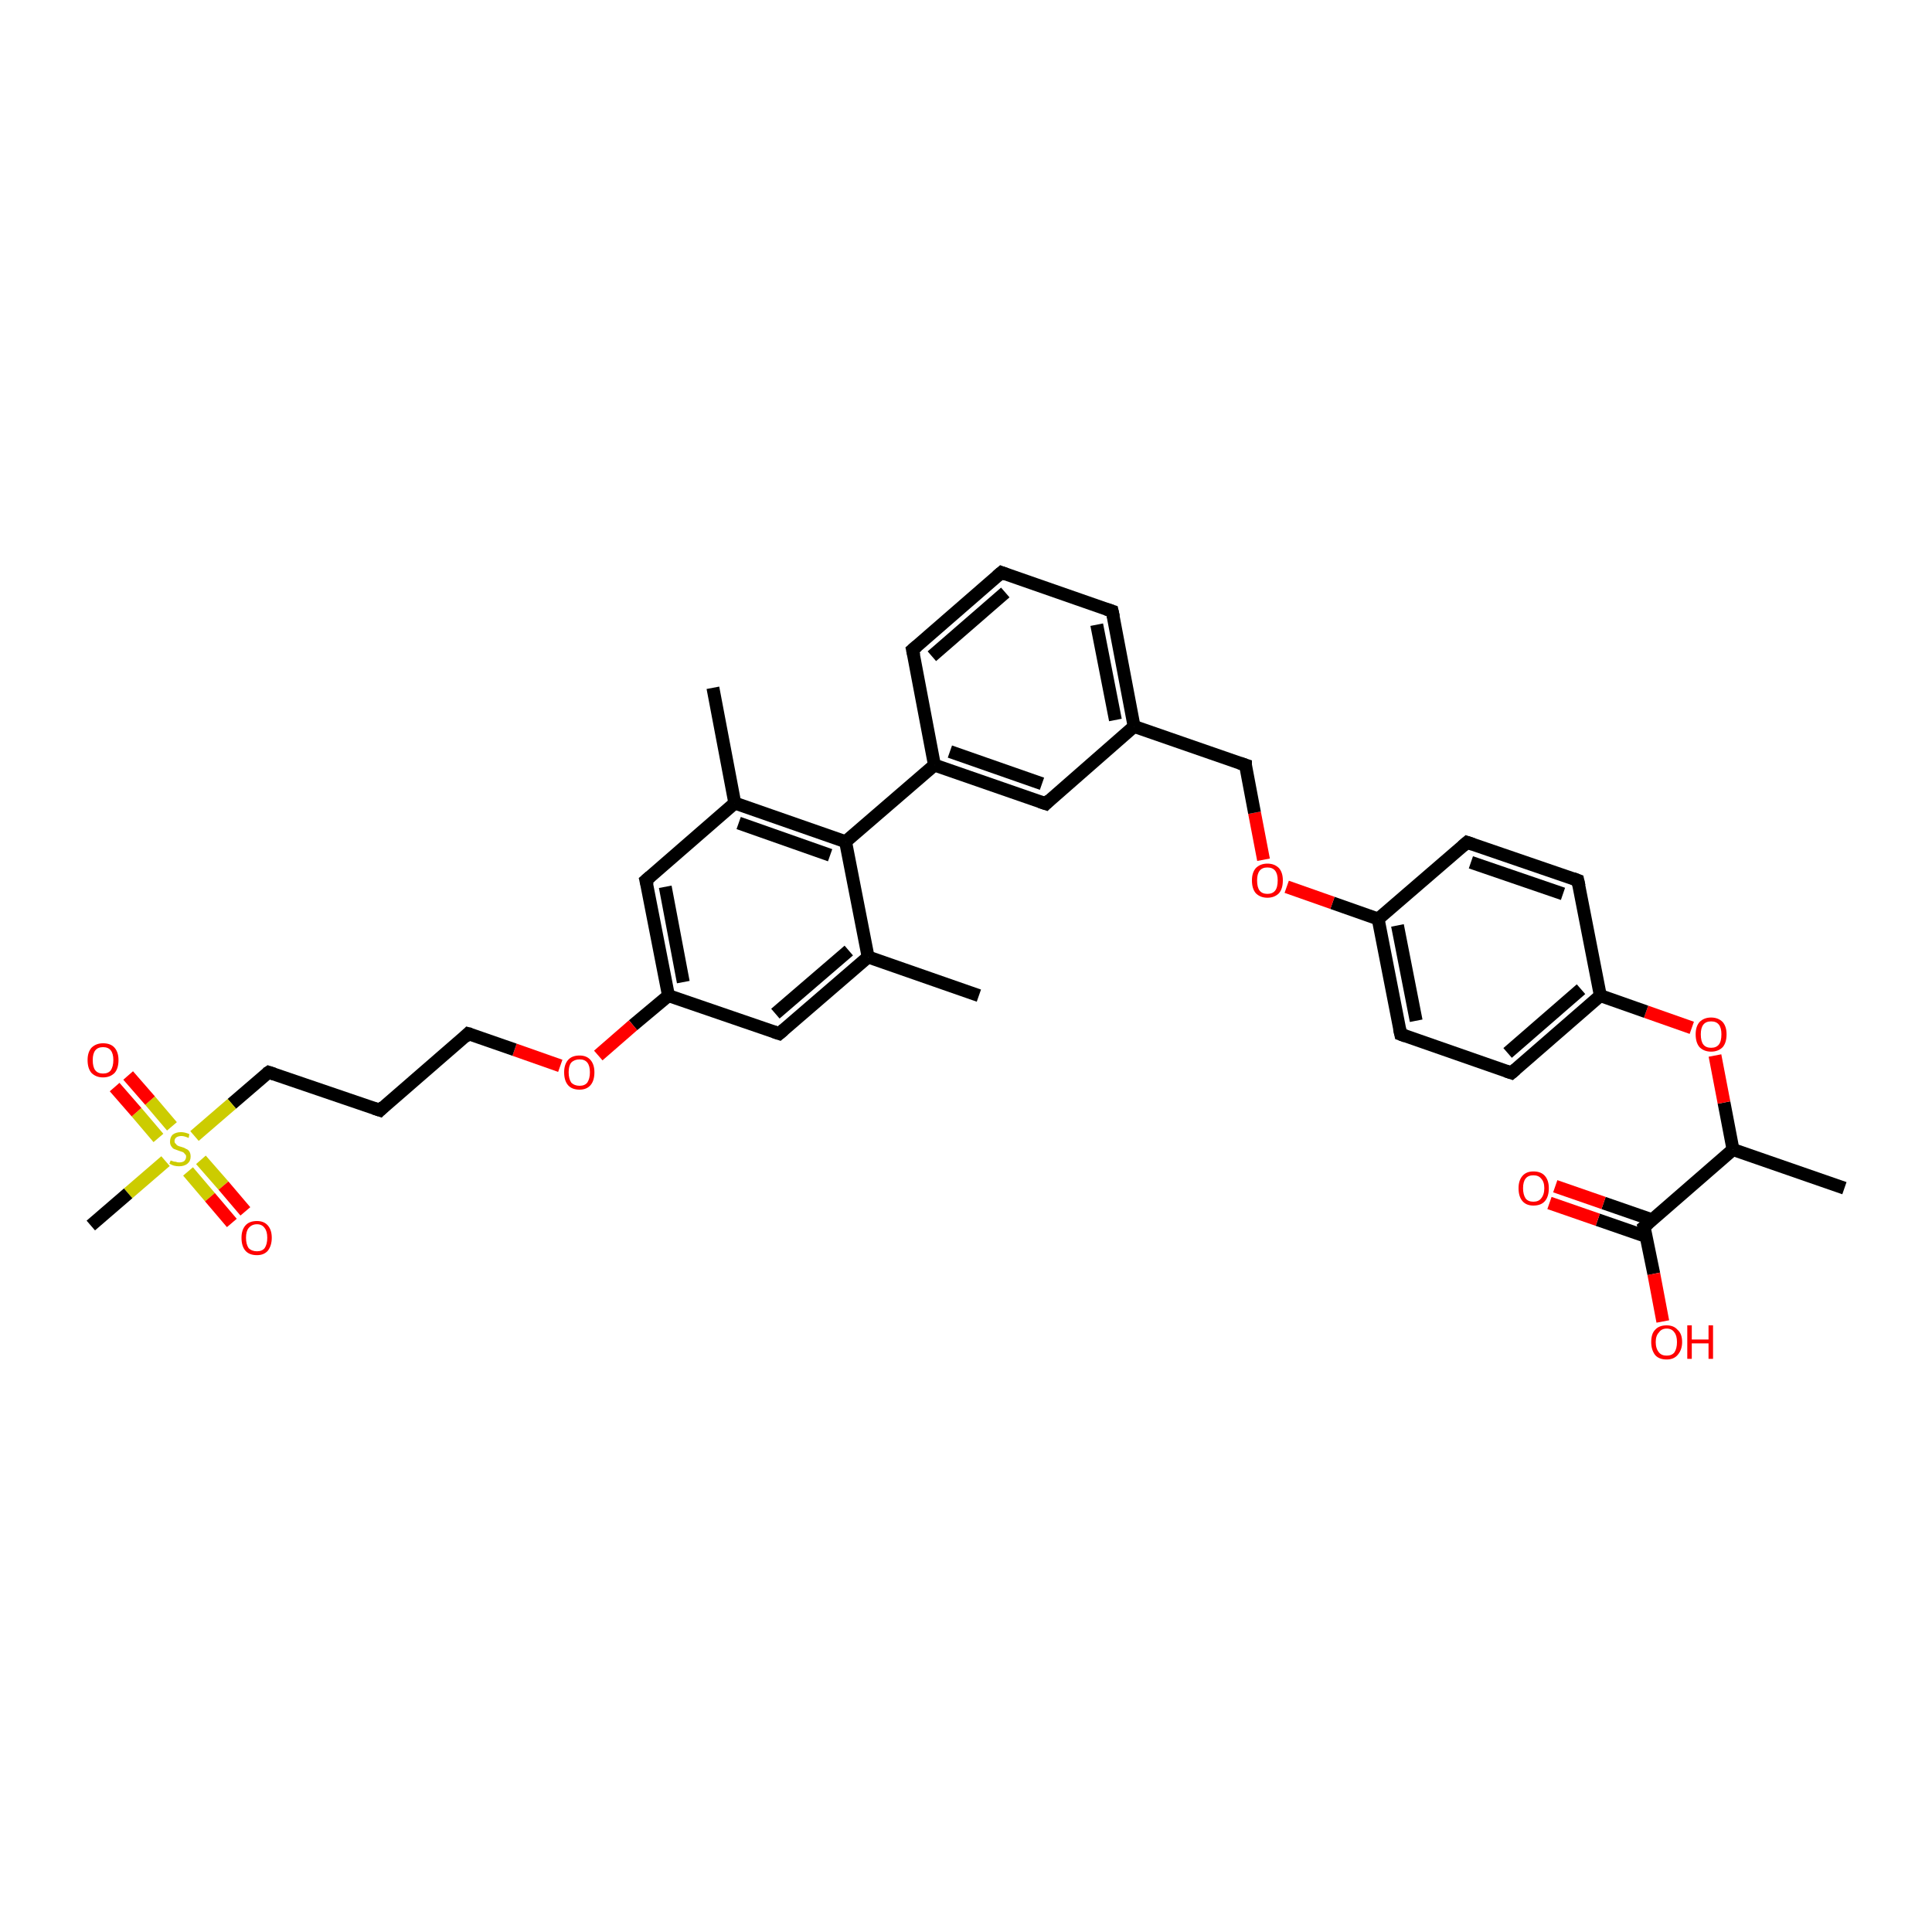 <?xml version='1.0' encoding='iso-8859-1'?>
<svg version='1.1' baseProfile='full'
              xmlns='http://www.w3.org/2000/svg'
                      xmlns:rdkit='http://www.rdkit.org/xml'
                      xmlns:xlink='http://www.w3.org/1999/xlink'
                  xml:space='preserve'
width='300px' height='300px' viewBox='0 0 300 300'>
<!-- END OF HEADER -->
<rect style='opacity:1.0;fill:#FFFFFF;stroke:none' width='300.0' height='300.0' x='0.0' y='0.0'> </rect>
<path class='bond-0 atom-0 atom-1' d='M 286.4,184.5 L 269.1,178.5' style='fill:none;fill-rule:evenodd;stroke:#000000;stroke-width:2.0px;stroke-linecap:butt;stroke-linejoin:miter;stroke-opacity:1' />
<path class='bond-1 atom-1 atom-2' d='M 269.1,178.5 L 267.7,171.2' style='fill:none;fill-rule:evenodd;stroke:#000000;stroke-width:2.0px;stroke-linecap:butt;stroke-linejoin:miter;stroke-opacity:1' />
<path class='bond-1 atom-1 atom-2' d='M 267.7,171.2 L 266.3,163.9' style='fill:none;fill-rule:evenodd;stroke:#FF0000;stroke-width:2.0px;stroke-linecap:butt;stroke-linejoin:miter;stroke-opacity:1' />
<path class='bond-2 atom-2 atom-3' d='M 262.7,159.6 L 255.6,157.1' style='fill:none;fill-rule:evenodd;stroke:#FF0000;stroke-width:2.0px;stroke-linecap:butt;stroke-linejoin:miter;stroke-opacity:1' />
<path class='bond-2 atom-2 atom-3' d='M 255.6,157.1 L 248.5,154.6' style='fill:none;fill-rule:evenodd;stroke:#000000;stroke-width:2.0px;stroke-linecap:butt;stroke-linejoin:miter;stroke-opacity:1' />
<path class='bond-3 atom-3 atom-4' d='M 248.5,154.6 L 234.7,166.6' style='fill:none;fill-rule:evenodd;stroke:#000000;stroke-width:2.0px;stroke-linecap:butt;stroke-linejoin:miter;stroke-opacity:1' />
<path class='bond-3 atom-3 atom-4' d='M 245.5,153.6 L 234.1,163.5' style='fill:none;fill-rule:evenodd;stroke:#000000;stroke-width:2.0px;stroke-linecap:butt;stroke-linejoin:miter;stroke-opacity:1' />
<path class='bond-4 atom-4 atom-5' d='M 234.7,166.6 L 217.5,160.6' style='fill:none;fill-rule:evenodd;stroke:#000000;stroke-width:2.0px;stroke-linecap:butt;stroke-linejoin:miter;stroke-opacity:1' />
<path class='bond-5 atom-5 atom-6' d='M 217.5,160.6 L 214.0,142.7' style='fill:none;fill-rule:evenodd;stroke:#000000;stroke-width:2.0px;stroke-linecap:butt;stroke-linejoin:miter;stroke-opacity:1' />
<path class='bond-5 atom-5 atom-6' d='M 219.9,158.5 L 217.0,143.7' style='fill:none;fill-rule:evenodd;stroke:#000000;stroke-width:2.0px;stroke-linecap:butt;stroke-linejoin:miter;stroke-opacity:1' />
<path class='bond-6 atom-6 atom-7' d='M 214.0,142.7 L 206.9,140.2' style='fill:none;fill-rule:evenodd;stroke:#000000;stroke-width:2.0px;stroke-linecap:butt;stroke-linejoin:miter;stroke-opacity:1' />
<path class='bond-6 atom-6 atom-7' d='M 206.9,140.2 L 199.8,137.7' style='fill:none;fill-rule:evenodd;stroke:#FF0000;stroke-width:2.0px;stroke-linecap:butt;stroke-linejoin:miter;stroke-opacity:1' />
<path class='bond-7 atom-7 atom-8' d='M 196.2,133.5 L 194.8,126.2' style='fill:none;fill-rule:evenodd;stroke:#FF0000;stroke-width:2.0px;stroke-linecap:butt;stroke-linejoin:miter;stroke-opacity:1' />
<path class='bond-7 atom-7 atom-8' d='M 194.8,126.2 L 193.4,118.8' style='fill:none;fill-rule:evenodd;stroke:#000000;stroke-width:2.0px;stroke-linecap:butt;stroke-linejoin:miter;stroke-opacity:1' />
<path class='bond-8 atom-8 atom-9' d='M 193.4,118.8 L 176.1,112.8' style='fill:none;fill-rule:evenodd;stroke:#000000;stroke-width:2.0px;stroke-linecap:butt;stroke-linejoin:miter;stroke-opacity:1' />
<path class='bond-9 atom-9 atom-10' d='M 176.1,112.8 L 172.7,94.9' style='fill:none;fill-rule:evenodd;stroke:#000000;stroke-width:2.0px;stroke-linecap:butt;stroke-linejoin:miter;stroke-opacity:1' />
<path class='bond-9 atom-9 atom-10' d='M 173.2,111.8 L 170.3,97.0' style='fill:none;fill-rule:evenodd;stroke:#000000;stroke-width:2.0px;stroke-linecap:butt;stroke-linejoin:miter;stroke-opacity:1' />
<path class='bond-10 atom-10 atom-11' d='M 172.7,94.9 L 155.5,88.9' style='fill:none;fill-rule:evenodd;stroke:#000000;stroke-width:2.0px;stroke-linecap:butt;stroke-linejoin:miter;stroke-opacity:1' />
<path class='bond-11 atom-11 atom-12' d='M 155.5,88.9 L 141.7,100.9' style='fill:none;fill-rule:evenodd;stroke:#000000;stroke-width:2.0px;stroke-linecap:butt;stroke-linejoin:miter;stroke-opacity:1' />
<path class='bond-11 atom-11 atom-12' d='M 156.1,92.0 L 144.7,101.9' style='fill:none;fill-rule:evenodd;stroke:#000000;stroke-width:2.0px;stroke-linecap:butt;stroke-linejoin:miter;stroke-opacity:1' />
<path class='bond-12 atom-12 atom-13' d='M 141.7,100.9 L 145.1,118.8' style='fill:none;fill-rule:evenodd;stroke:#000000;stroke-width:2.0px;stroke-linecap:butt;stroke-linejoin:miter;stroke-opacity:1' />
<path class='bond-13 atom-13 atom-14' d='M 145.1,118.8 L 162.4,124.8' style='fill:none;fill-rule:evenodd;stroke:#000000;stroke-width:2.0px;stroke-linecap:butt;stroke-linejoin:miter;stroke-opacity:1' />
<path class='bond-13 atom-13 atom-14' d='M 147.5,116.7 L 161.8,121.7' style='fill:none;fill-rule:evenodd;stroke:#000000;stroke-width:2.0px;stroke-linecap:butt;stroke-linejoin:miter;stroke-opacity:1' />
<path class='bond-14 atom-13 atom-15' d='M 145.1,118.8 L 131.3,130.7' style='fill:none;fill-rule:evenodd;stroke:#000000;stroke-width:2.0px;stroke-linecap:butt;stroke-linejoin:miter;stroke-opacity:1' />
<path class='bond-15 atom-15 atom-16' d='M 131.3,130.7 L 114.1,124.7' style='fill:none;fill-rule:evenodd;stroke:#000000;stroke-width:2.0px;stroke-linecap:butt;stroke-linejoin:miter;stroke-opacity:1' />
<path class='bond-15 atom-15 atom-16' d='M 128.9,132.8 L 114.7,127.8' style='fill:none;fill-rule:evenodd;stroke:#000000;stroke-width:2.0px;stroke-linecap:butt;stroke-linejoin:miter;stroke-opacity:1' />
<path class='bond-16 atom-16 atom-17' d='M 114.1,124.7 L 110.7,106.8' style='fill:none;fill-rule:evenodd;stroke:#000000;stroke-width:2.0px;stroke-linecap:butt;stroke-linejoin:miter;stroke-opacity:1' />
<path class='bond-17 atom-16 atom-18' d='M 114.1,124.7 L 100.3,136.7' style='fill:none;fill-rule:evenodd;stroke:#000000;stroke-width:2.0px;stroke-linecap:butt;stroke-linejoin:miter;stroke-opacity:1' />
<path class='bond-18 atom-18 atom-19' d='M 100.3,136.7 L 103.8,154.6' style='fill:none;fill-rule:evenodd;stroke:#000000;stroke-width:2.0px;stroke-linecap:butt;stroke-linejoin:miter;stroke-opacity:1' />
<path class='bond-18 atom-18 atom-19' d='M 103.3,137.7 L 106.1,152.5' style='fill:none;fill-rule:evenodd;stroke:#000000;stroke-width:2.0px;stroke-linecap:butt;stroke-linejoin:miter;stroke-opacity:1' />
<path class='bond-19 atom-19 atom-20' d='M 103.8,154.6 L 98.3,159.2' style='fill:none;fill-rule:evenodd;stroke:#000000;stroke-width:2.0px;stroke-linecap:butt;stroke-linejoin:miter;stroke-opacity:1' />
<path class='bond-19 atom-19 atom-20' d='M 98.3,159.2 L 92.9,163.9' style='fill:none;fill-rule:evenodd;stroke:#FF0000;stroke-width:2.0px;stroke-linecap:butt;stroke-linejoin:miter;stroke-opacity:1' />
<path class='bond-20 atom-20 atom-21' d='M 87.0,165.5 L 79.9,163.0' style='fill:none;fill-rule:evenodd;stroke:#FF0000;stroke-width:2.0px;stroke-linecap:butt;stroke-linejoin:miter;stroke-opacity:1' />
<path class='bond-20 atom-20 atom-21' d='M 79.9,163.0 L 72.7,160.5' style='fill:none;fill-rule:evenodd;stroke:#000000;stroke-width:2.0px;stroke-linecap:butt;stroke-linejoin:miter;stroke-opacity:1' />
<path class='bond-21 atom-21 atom-22' d='M 72.7,160.5 L 59.0,172.4' style='fill:none;fill-rule:evenodd;stroke:#000000;stroke-width:2.0px;stroke-linecap:butt;stroke-linejoin:miter;stroke-opacity:1' />
<path class='bond-22 atom-22 atom-23' d='M 59.0,172.4 L 41.7,166.5' style='fill:none;fill-rule:evenodd;stroke:#000000;stroke-width:2.0px;stroke-linecap:butt;stroke-linejoin:miter;stroke-opacity:1' />
<path class='bond-23 atom-23 atom-24' d='M 41.7,166.5 L 36.0,171.4' style='fill:none;fill-rule:evenodd;stroke:#000000;stroke-width:2.0px;stroke-linecap:butt;stroke-linejoin:miter;stroke-opacity:1' />
<path class='bond-23 atom-23 atom-24' d='M 36.0,171.4 L 30.2,176.4' style='fill:none;fill-rule:evenodd;stroke:#CCCC00;stroke-width:2.0px;stroke-linecap:butt;stroke-linejoin:miter;stroke-opacity:1' />
<path class='bond-24 atom-24 atom-25' d='M 25.7,180.3 L 19.9,185.3' style='fill:none;fill-rule:evenodd;stroke:#CCCC00;stroke-width:2.0px;stroke-linecap:butt;stroke-linejoin:miter;stroke-opacity:1' />
<path class='bond-24 atom-24 atom-25' d='M 19.9,185.3 L 14.1,190.3' style='fill:none;fill-rule:evenodd;stroke:#000000;stroke-width:2.0px;stroke-linecap:butt;stroke-linejoin:miter;stroke-opacity:1' />
<path class='bond-25 atom-24 atom-26' d='M 29.2,181.9 L 32.6,185.9' style='fill:none;fill-rule:evenodd;stroke:#CCCC00;stroke-width:2.0px;stroke-linecap:butt;stroke-linejoin:miter;stroke-opacity:1' />
<path class='bond-25 atom-24 atom-26' d='M 32.6,185.9 L 36.0,189.9' style='fill:none;fill-rule:evenodd;stroke:#FF0000;stroke-width:2.0px;stroke-linecap:butt;stroke-linejoin:miter;stroke-opacity:1' />
<path class='bond-25 atom-24 atom-26' d='M 31.2,180.1 L 34.7,184.1' style='fill:none;fill-rule:evenodd;stroke:#CCCC00;stroke-width:2.0px;stroke-linecap:butt;stroke-linejoin:miter;stroke-opacity:1' />
<path class='bond-25 atom-24 atom-26' d='M 34.7,184.1 L 38.1,188.1' style='fill:none;fill-rule:evenodd;stroke:#FF0000;stroke-width:2.0px;stroke-linecap:butt;stroke-linejoin:miter;stroke-opacity:1' />
<path class='bond-26 atom-24 atom-27' d='M 26.7,174.9 L 23.3,170.9' style='fill:none;fill-rule:evenodd;stroke:#CCCC00;stroke-width:2.0px;stroke-linecap:butt;stroke-linejoin:miter;stroke-opacity:1' />
<path class='bond-26 atom-24 atom-27' d='M 23.3,170.9 L 19.9,167.0' style='fill:none;fill-rule:evenodd;stroke:#FF0000;stroke-width:2.0px;stroke-linecap:butt;stroke-linejoin:miter;stroke-opacity:1' />
<path class='bond-26 atom-24 atom-27' d='M 24.6,176.7 L 21.2,172.7' style='fill:none;fill-rule:evenodd;stroke:#CCCC00;stroke-width:2.0px;stroke-linecap:butt;stroke-linejoin:miter;stroke-opacity:1' />
<path class='bond-26 atom-24 atom-27' d='M 21.2,172.7 L 17.8,168.8' style='fill:none;fill-rule:evenodd;stroke:#FF0000;stroke-width:2.0px;stroke-linecap:butt;stroke-linejoin:miter;stroke-opacity:1' />
<path class='bond-27 atom-19 atom-28' d='M 103.8,154.6 L 121.0,160.5' style='fill:none;fill-rule:evenodd;stroke:#000000;stroke-width:2.0px;stroke-linecap:butt;stroke-linejoin:miter;stroke-opacity:1' />
<path class='bond-28 atom-28 atom-29' d='M 121.0,160.5 L 134.8,148.6' style='fill:none;fill-rule:evenodd;stroke:#000000;stroke-width:2.0px;stroke-linecap:butt;stroke-linejoin:miter;stroke-opacity:1' />
<path class='bond-28 atom-28 atom-29' d='M 120.4,157.4 L 131.8,147.6' style='fill:none;fill-rule:evenodd;stroke:#000000;stroke-width:2.0px;stroke-linecap:butt;stroke-linejoin:miter;stroke-opacity:1' />
<path class='bond-29 atom-29 atom-30' d='M 134.8,148.6 L 152.0,154.6' style='fill:none;fill-rule:evenodd;stroke:#000000;stroke-width:2.0px;stroke-linecap:butt;stroke-linejoin:miter;stroke-opacity:1' />
<path class='bond-30 atom-6 atom-31' d='M 214.0,142.7 L 227.8,130.8' style='fill:none;fill-rule:evenodd;stroke:#000000;stroke-width:2.0px;stroke-linecap:butt;stroke-linejoin:miter;stroke-opacity:1' />
<path class='bond-31 atom-31 atom-32' d='M 227.8,130.8 L 245.0,136.7' style='fill:none;fill-rule:evenodd;stroke:#000000;stroke-width:2.0px;stroke-linecap:butt;stroke-linejoin:miter;stroke-opacity:1' />
<path class='bond-31 atom-31 atom-32' d='M 228.4,133.9 L 242.7,138.8' style='fill:none;fill-rule:evenodd;stroke:#000000;stroke-width:2.0px;stroke-linecap:butt;stroke-linejoin:miter;stroke-opacity:1' />
<path class='bond-32 atom-1 atom-33' d='M 269.1,178.5 L 255.3,190.5' style='fill:none;fill-rule:evenodd;stroke:#000000;stroke-width:2.0px;stroke-linecap:butt;stroke-linejoin:miter;stroke-opacity:1' />
<path class='bond-33 atom-33 atom-34' d='M 255.3,190.5 L 256.8,197.8' style='fill:none;fill-rule:evenodd;stroke:#000000;stroke-width:2.0px;stroke-linecap:butt;stroke-linejoin:miter;stroke-opacity:1' />
<path class='bond-33 atom-33 atom-34' d='M 256.8,197.8 L 258.2,205.2' style='fill:none;fill-rule:evenodd;stroke:#FF0000;stroke-width:2.0px;stroke-linecap:butt;stroke-linejoin:miter;stroke-opacity:1' />
<path class='bond-34 atom-33 atom-35' d='M 256.5,189.4 L 249.0,186.8' style='fill:none;fill-rule:evenodd;stroke:#000000;stroke-width:2.0px;stroke-linecap:butt;stroke-linejoin:miter;stroke-opacity:1' />
<path class='bond-34 atom-33 atom-35' d='M 249.0,186.8 L 241.5,184.2' style='fill:none;fill-rule:evenodd;stroke:#FF0000;stroke-width:2.0px;stroke-linecap:butt;stroke-linejoin:miter;stroke-opacity:1' />
<path class='bond-34 atom-33 atom-35' d='M 255.6,192.0 L 248.1,189.4' style='fill:none;fill-rule:evenodd;stroke:#000000;stroke-width:2.0px;stroke-linecap:butt;stroke-linejoin:miter;stroke-opacity:1' />
<path class='bond-34 atom-33 atom-35' d='M 248.1,189.4 L 240.6,186.8' style='fill:none;fill-rule:evenodd;stroke:#FF0000;stroke-width:2.0px;stroke-linecap:butt;stroke-linejoin:miter;stroke-opacity:1' />
<path class='bond-35 atom-32 atom-3' d='M 245.0,136.7 L 248.5,154.6' style='fill:none;fill-rule:evenodd;stroke:#000000;stroke-width:2.0px;stroke-linecap:butt;stroke-linejoin:miter;stroke-opacity:1' />
<path class='bond-36 atom-14 atom-9' d='M 162.4,124.8 L 176.1,112.8' style='fill:none;fill-rule:evenodd;stroke:#000000;stroke-width:2.0px;stroke-linecap:butt;stroke-linejoin:miter;stroke-opacity:1' />
<path class='bond-37 atom-29 atom-15' d='M 134.8,148.6 L 131.3,130.7' style='fill:none;fill-rule:evenodd;stroke:#000000;stroke-width:2.0px;stroke-linecap:butt;stroke-linejoin:miter;stroke-opacity:1' />
<path d='M 235.4,166.0 L 234.7,166.6 L 233.8,166.3' style='fill:none;stroke:#000000;stroke-width:2.0px;stroke-linecap:butt;stroke-linejoin:miter;stroke-opacity:1;' />
<path d='M 218.3,160.9 L 217.5,160.6 L 217.3,159.7' style='fill:none;stroke:#000000;stroke-width:2.0px;stroke-linecap:butt;stroke-linejoin:miter;stroke-opacity:1;' />
<path d='M 193.4,119.2 L 193.4,118.8 L 192.5,118.5' style='fill:none;stroke:#000000;stroke-width:2.0px;stroke-linecap:butt;stroke-linejoin:miter;stroke-opacity:1;' />
<path d='M 172.9,95.8 L 172.7,94.9 L 171.8,94.6' style='fill:none;stroke:#000000;stroke-width:2.0px;stroke-linecap:butt;stroke-linejoin:miter;stroke-opacity:1;' />
<path d='M 156.3,89.2 L 155.5,88.9 L 154.8,89.5' style='fill:none;stroke:#000000;stroke-width:2.0px;stroke-linecap:butt;stroke-linejoin:miter;stroke-opacity:1;' />
<path d='M 142.4,100.3 L 141.7,100.9 L 141.9,101.8' style='fill:none;stroke:#000000;stroke-width:2.0px;stroke-linecap:butt;stroke-linejoin:miter;stroke-opacity:1;' />
<path d='M 161.5,124.5 L 162.4,124.8 L 163.0,124.2' style='fill:none;stroke:#000000;stroke-width:2.0px;stroke-linecap:butt;stroke-linejoin:miter;stroke-opacity:1;' />
<path d='M 101.0,136.1 L 100.3,136.7 L 100.5,137.5' style='fill:none;stroke:#000000;stroke-width:2.0px;stroke-linecap:butt;stroke-linejoin:miter;stroke-opacity:1;' />
<path d='M 73.1,160.6 L 72.7,160.5 L 72.1,161.1' style='fill:none;stroke:#000000;stroke-width:2.0px;stroke-linecap:butt;stroke-linejoin:miter;stroke-opacity:1;' />
<path d='M 59.6,171.8 L 59.0,172.4 L 58.1,172.1' style='fill:none;stroke:#000000;stroke-width:2.0px;stroke-linecap:butt;stroke-linejoin:miter;stroke-opacity:1;' />
<path d='M 42.6,166.8 L 41.7,166.5 L 41.4,166.7' style='fill:none;stroke:#000000;stroke-width:2.0px;stroke-linecap:butt;stroke-linejoin:miter;stroke-opacity:1;' />
<path d='M 120.1,160.2 L 121.0,160.5 L 121.7,159.9' style='fill:none;stroke:#000000;stroke-width:2.0px;stroke-linecap:butt;stroke-linejoin:miter;stroke-opacity:1;' />
<path d='M 227.1,131.4 L 227.8,130.8 L 228.7,131.1' style='fill:none;stroke:#000000;stroke-width:2.0px;stroke-linecap:butt;stroke-linejoin:miter;stroke-opacity:1;' />
<path d='M 244.2,136.4 L 245.0,136.7 L 245.2,137.6' style='fill:none;stroke:#000000;stroke-width:2.0px;stroke-linecap:butt;stroke-linejoin:miter;stroke-opacity:1;' />
<path d='M 256.0,189.9 L 255.3,190.5 L 255.4,190.8' style='fill:none;stroke:#000000;stroke-width:2.0px;stroke-linecap:butt;stroke-linejoin:miter;stroke-opacity:1;' />
<path class='atom-2' d='M 263.3 160.6
Q 263.3 159.4, 263.9 158.7
Q 264.6 158.0, 265.7 158.0
Q 266.8 158.0, 267.5 158.7
Q 268.1 159.4, 268.1 160.6
Q 268.1 161.9, 267.5 162.6
Q 266.8 163.3, 265.7 163.3
Q 264.6 163.3, 263.9 162.6
Q 263.3 161.9, 263.3 160.6
M 265.7 162.7
Q 266.5 162.7, 266.9 162.2
Q 267.3 161.7, 267.3 160.6
Q 267.3 159.6, 266.9 159.1
Q 266.5 158.6, 265.7 158.6
Q 264.9 158.6, 264.5 159.1
Q 264.1 159.6, 264.1 160.6
Q 264.1 161.7, 264.5 162.2
Q 264.9 162.7, 265.7 162.7
' fill='#FF0000'/>
<path class='atom-7' d='M 194.4 136.7
Q 194.4 135.5, 195.0 134.8
Q 195.7 134.1, 196.8 134.1
Q 197.9 134.1, 198.6 134.8
Q 199.2 135.5, 199.2 136.7
Q 199.2 138.0, 198.6 138.7
Q 197.9 139.4, 196.8 139.4
Q 195.7 139.4, 195.0 138.7
Q 194.4 138.0, 194.4 136.7
M 196.8 138.8
Q 197.6 138.8, 198.0 138.3
Q 198.4 137.8, 198.4 136.7
Q 198.4 135.7, 198.0 135.2
Q 197.6 134.7, 196.8 134.7
Q 196.0 134.7, 195.6 135.2
Q 195.2 135.7, 195.2 136.7
Q 195.2 137.8, 195.6 138.3
Q 196.0 138.8, 196.8 138.8
' fill='#FF0000'/>
<path class='atom-20' d='M 87.6 166.5
Q 87.6 165.3, 88.2 164.6
Q 88.8 163.9, 90.0 163.9
Q 91.1 163.9, 91.7 164.6
Q 92.3 165.3, 92.3 166.5
Q 92.3 167.8, 91.7 168.5
Q 91.1 169.2, 90.0 169.2
Q 88.8 169.2, 88.2 168.5
Q 87.6 167.8, 87.6 166.5
M 90.0 168.6
Q 90.8 168.6, 91.2 168.1
Q 91.6 167.5, 91.6 166.5
Q 91.6 165.5, 91.2 165.0
Q 90.8 164.5, 90.0 164.5
Q 89.2 164.5, 88.7 165.0
Q 88.3 165.5, 88.3 166.5
Q 88.3 167.5, 88.7 168.1
Q 89.2 168.6, 90.0 168.6
' fill='#FF0000'/>
<path class='atom-24' d='M 26.5 180.2
Q 26.5 180.2, 26.8 180.3
Q 27.0 180.4, 27.3 180.4
Q 27.5 180.5, 27.8 180.5
Q 28.3 180.5, 28.6 180.3
Q 28.9 180.0, 28.9 179.6
Q 28.9 179.3, 28.7 179.2
Q 28.6 179.0, 28.4 178.9
Q 28.1 178.8, 27.8 178.7
Q 27.3 178.5, 27.0 178.4
Q 26.8 178.3, 26.6 178.0
Q 26.4 177.7, 26.4 177.3
Q 26.4 176.6, 26.8 176.2
Q 27.3 175.8, 28.1 175.8
Q 28.7 175.8, 29.4 176.1
L 29.3 176.7
Q 28.6 176.4, 28.2 176.4
Q 27.7 176.4, 27.4 176.6
Q 27.1 176.8, 27.1 177.2
Q 27.1 177.5, 27.3 177.6
Q 27.4 177.8, 27.6 177.9
Q 27.8 178.0, 28.2 178.1
Q 28.6 178.2, 28.9 178.4
Q 29.2 178.5, 29.4 178.8
Q 29.6 179.1, 29.6 179.6
Q 29.6 180.3, 29.1 180.7
Q 28.6 181.1, 27.8 181.1
Q 27.4 181.1, 27.0 181.0
Q 26.7 180.9, 26.3 180.7
L 26.5 180.2
' fill='#CCCC00'/>
<path class='atom-26' d='M 37.5 192.2
Q 37.5 191.0, 38.1 190.3
Q 38.7 189.6, 39.9 189.6
Q 41.0 189.6, 41.6 190.3
Q 42.2 191.0, 42.2 192.2
Q 42.2 193.4, 41.6 194.2
Q 41.0 194.9, 39.9 194.9
Q 38.7 194.9, 38.1 194.2
Q 37.5 193.5, 37.5 192.2
M 39.9 194.3
Q 40.7 194.3, 41.1 193.8
Q 41.5 193.2, 41.5 192.2
Q 41.5 191.2, 41.1 190.7
Q 40.7 190.1, 39.9 190.1
Q 39.1 190.1, 38.6 190.7
Q 38.2 191.2, 38.2 192.2
Q 38.2 193.2, 38.6 193.8
Q 39.1 194.3, 39.9 194.3
' fill='#FF0000'/>
<path class='atom-27' d='M 13.6 164.6
Q 13.6 163.4, 14.2 162.7
Q 14.9 162.0, 16.0 162.0
Q 17.2 162.0, 17.8 162.7
Q 18.4 163.4, 18.4 164.6
Q 18.4 165.9, 17.8 166.6
Q 17.1 167.3, 16.0 167.3
Q 14.9 167.3, 14.2 166.6
Q 13.6 165.9, 13.6 164.6
M 16.0 166.7
Q 16.8 166.7, 17.2 166.2
Q 17.6 165.6, 17.6 164.6
Q 17.6 163.6, 17.2 163.1
Q 16.8 162.6, 16.0 162.6
Q 15.2 162.6, 14.8 163.1
Q 14.4 163.6, 14.4 164.6
Q 14.4 165.7, 14.8 166.2
Q 15.2 166.7, 16.0 166.7
' fill='#FF0000'/>
<path class='atom-34' d='M 256.4 208.4
Q 256.4 207.1, 257.0 206.5
Q 257.6 205.8, 258.8 205.8
Q 259.9 205.8, 260.5 206.5
Q 261.2 207.1, 261.2 208.4
Q 261.2 209.6, 260.5 210.4
Q 259.9 211.1, 258.8 211.1
Q 257.6 211.1, 257.0 210.4
Q 256.4 209.6, 256.4 208.4
M 258.8 210.5
Q 259.6 210.5, 260.0 210.0
Q 260.4 209.4, 260.4 208.4
Q 260.4 207.4, 260.0 206.9
Q 259.6 206.3, 258.8 206.3
Q 258.0 206.3, 257.6 206.9
Q 257.1 207.4, 257.1 208.4
Q 257.1 209.4, 257.6 210.0
Q 258.0 210.5, 258.8 210.5
' fill='#FF0000'/>
<path class='atom-34' d='M 262.0 205.8
L 262.7 205.8
L 262.7 208.0
L 265.3 208.0
L 265.3 205.8
L 266.0 205.8
L 266.0 211.0
L 265.3 211.0
L 265.3 208.6
L 262.7 208.6
L 262.7 211.0
L 262.0 211.0
L 262.0 205.8
' fill='#FF0000'/>
<path class='atom-35' d='M 235.8 184.5
Q 235.8 183.3, 236.4 182.6
Q 237.0 181.9, 238.1 181.9
Q 239.3 181.9, 239.9 182.6
Q 240.5 183.3, 240.5 184.5
Q 240.5 185.8, 239.9 186.5
Q 239.3 187.2, 238.1 187.2
Q 237.0 187.2, 236.4 186.5
Q 235.8 185.8, 235.8 184.5
M 238.1 186.6
Q 238.9 186.6, 239.3 186.1
Q 239.8 185.5, 239.8 184.5
Q 239.8 183.5, 239.3 183.0
Q 238.9 182.5, 238.1 182.5
Q 237.3 182.5, 236.9 183.0
Q 236.5 183.5, 236.5 184.5
Q 236.5 185.5, 236.9 186.1
Q 237.3 186.6, 238.1 186.6
' fill='#FF0000'/>
</svg>
